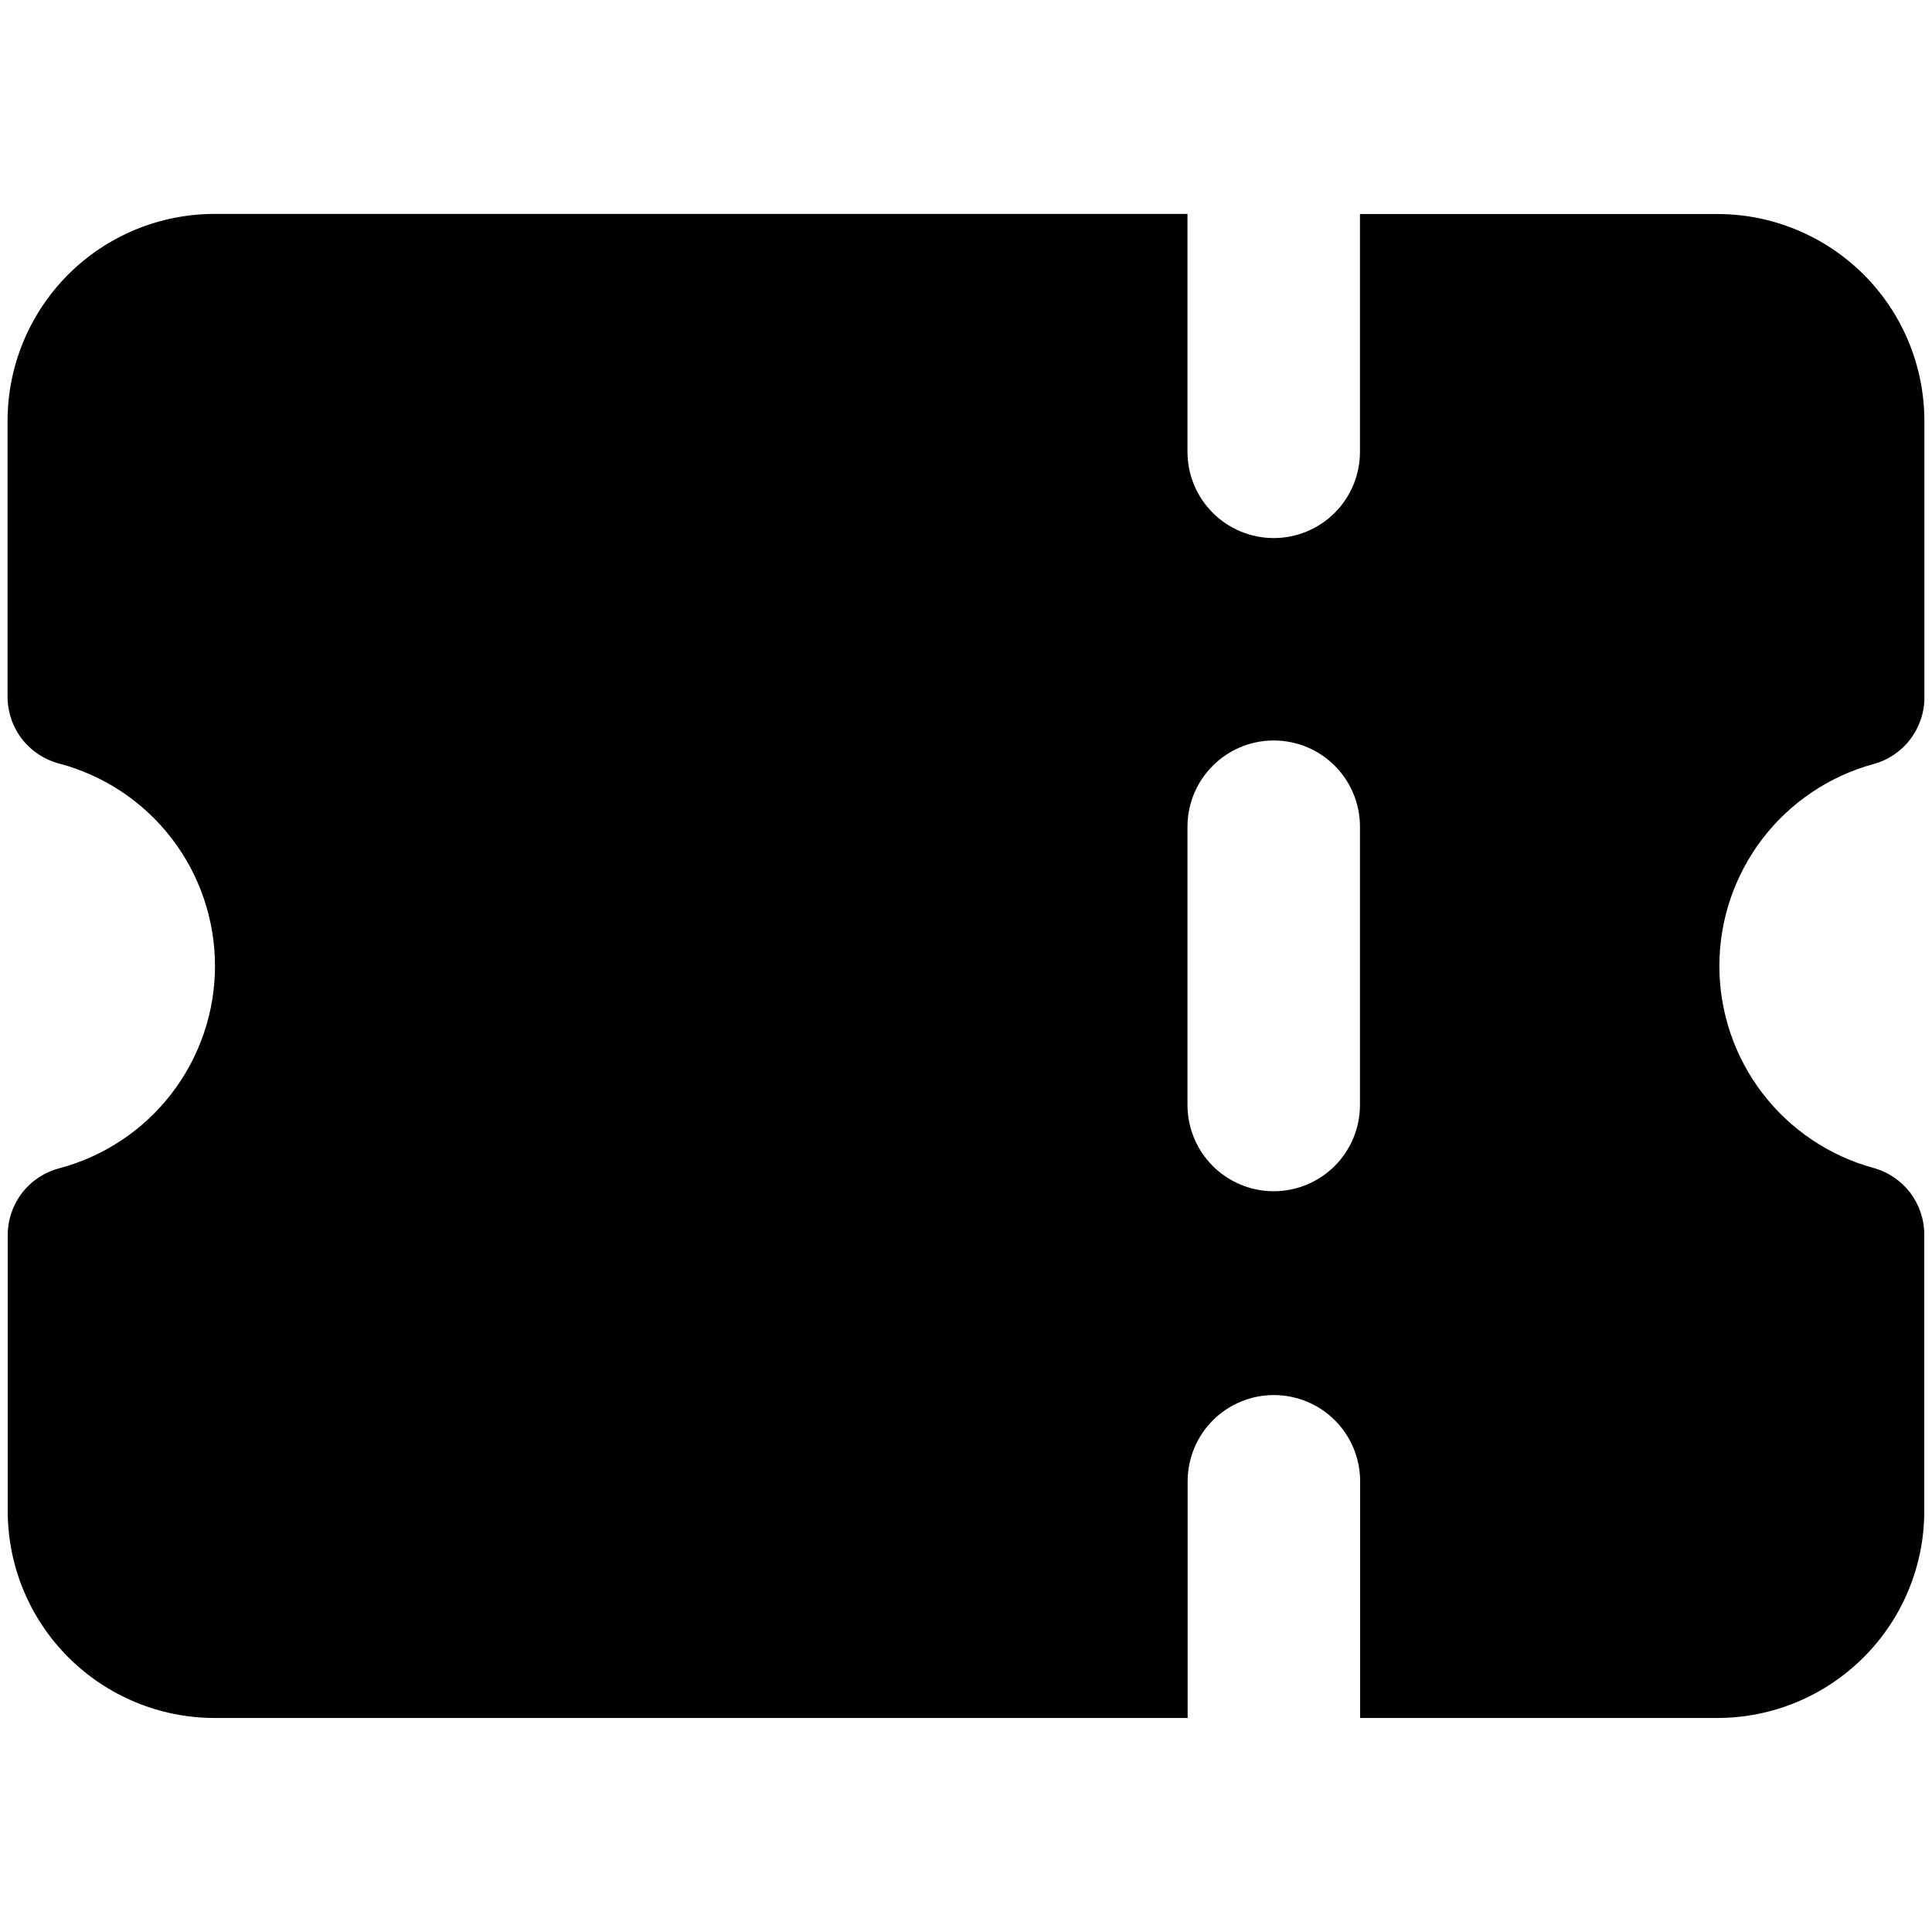 <svg width="36" height="36" viewBox="0 0 36 36" fill="none" xmlns="http://www.w3.org/2000/svg">
<path fill-rule="evenodd" clip-rule="evenodd" d="M22.127 3.986H3.998C2.976 3.986 1.994 4.392 1.271 5.115C0.548 5.839 0.141 6.82 0.141 7.843V12.986C0.142 13.27 0.236 13.546 0.41 13.771C0.584 13.995 0.828 14.156 1.103 14.228C1.935 14.448 2.671 14.937 3.196 15.619C3.721 16.301 4.006 17.138 4.006 17.999C4.006 18.86 3.721 19.696 3.196 20.378C2.671 21.06 1.935 21.549 1.103 21.77C0.828 21.842 0.585 22.003 0.411 22.228C0.238 22.454 0.144 22.73 0.144 23.014V28.155C0.144 29.178 0.55 30.159 1.274 30.882C1.997 31.605 2.978 32.012 4.001 32.012H22.13V27.602C22.13 27.175 22.299 26.767 22.6 26.465C22.902 26.164 23.311 25.995 23.737 25.995C24.163 25.995 24.572 26.164 24.873 26.465C25.175 26.767 25.344 27.175 25.344 27.602V32.012H31.999C33.022 32.012 34.003 31.605 34.726 30.882C35.45 30.159 35.856 29.178 35.856 28.155V23.004C35.856 22.721 35.763 22.447 35.592 22.222C35.42 21.998 35.18 21.836 34.907 21.762C34.083 21.536 33.355 21.045 32.837 20.366C32.319 19.686 32.038 18.855 32.038 18C32.038 17.145 32.319 16.314 32.837 15.634C33.355 14.955 34.083 14.464 34.907 14.238C35.18 14.165 35.421 14.003 35.593 13.778C35.765 13.554 35.859 13.279 35.858 12.996V7.845C35.858 6.822 35.452 5.841 34.729 5.118C34.005 4.395 33.024 3.988 32.001 3.988H25.341V8.419C25.341 8.845 25.172 9.254 24.871 9.555C24.569 9.857 24.16 10.026 23.734 10.026C23.308 10.026 22.899 9.857 22.598 9.555C22.296 9.254 22.127 8.845 22.127 8.419V3.986ZM23.734 13.798C24.624 13.798 25.341 14.518 25.341 15.405V20.589C25.341 21.016 25.172 21.424 24.871 21.726C24.569 22.027 24.16 22.197 23.734 22.197C23.308 22.197 22.899 22.027 22.598 21.726C22.296 21.424 22.127 21.016 22.127 20.589V15.405C22.127 14.518 22.847 13.798 23.734 13.798Z" fill="black"/>
</svg>
